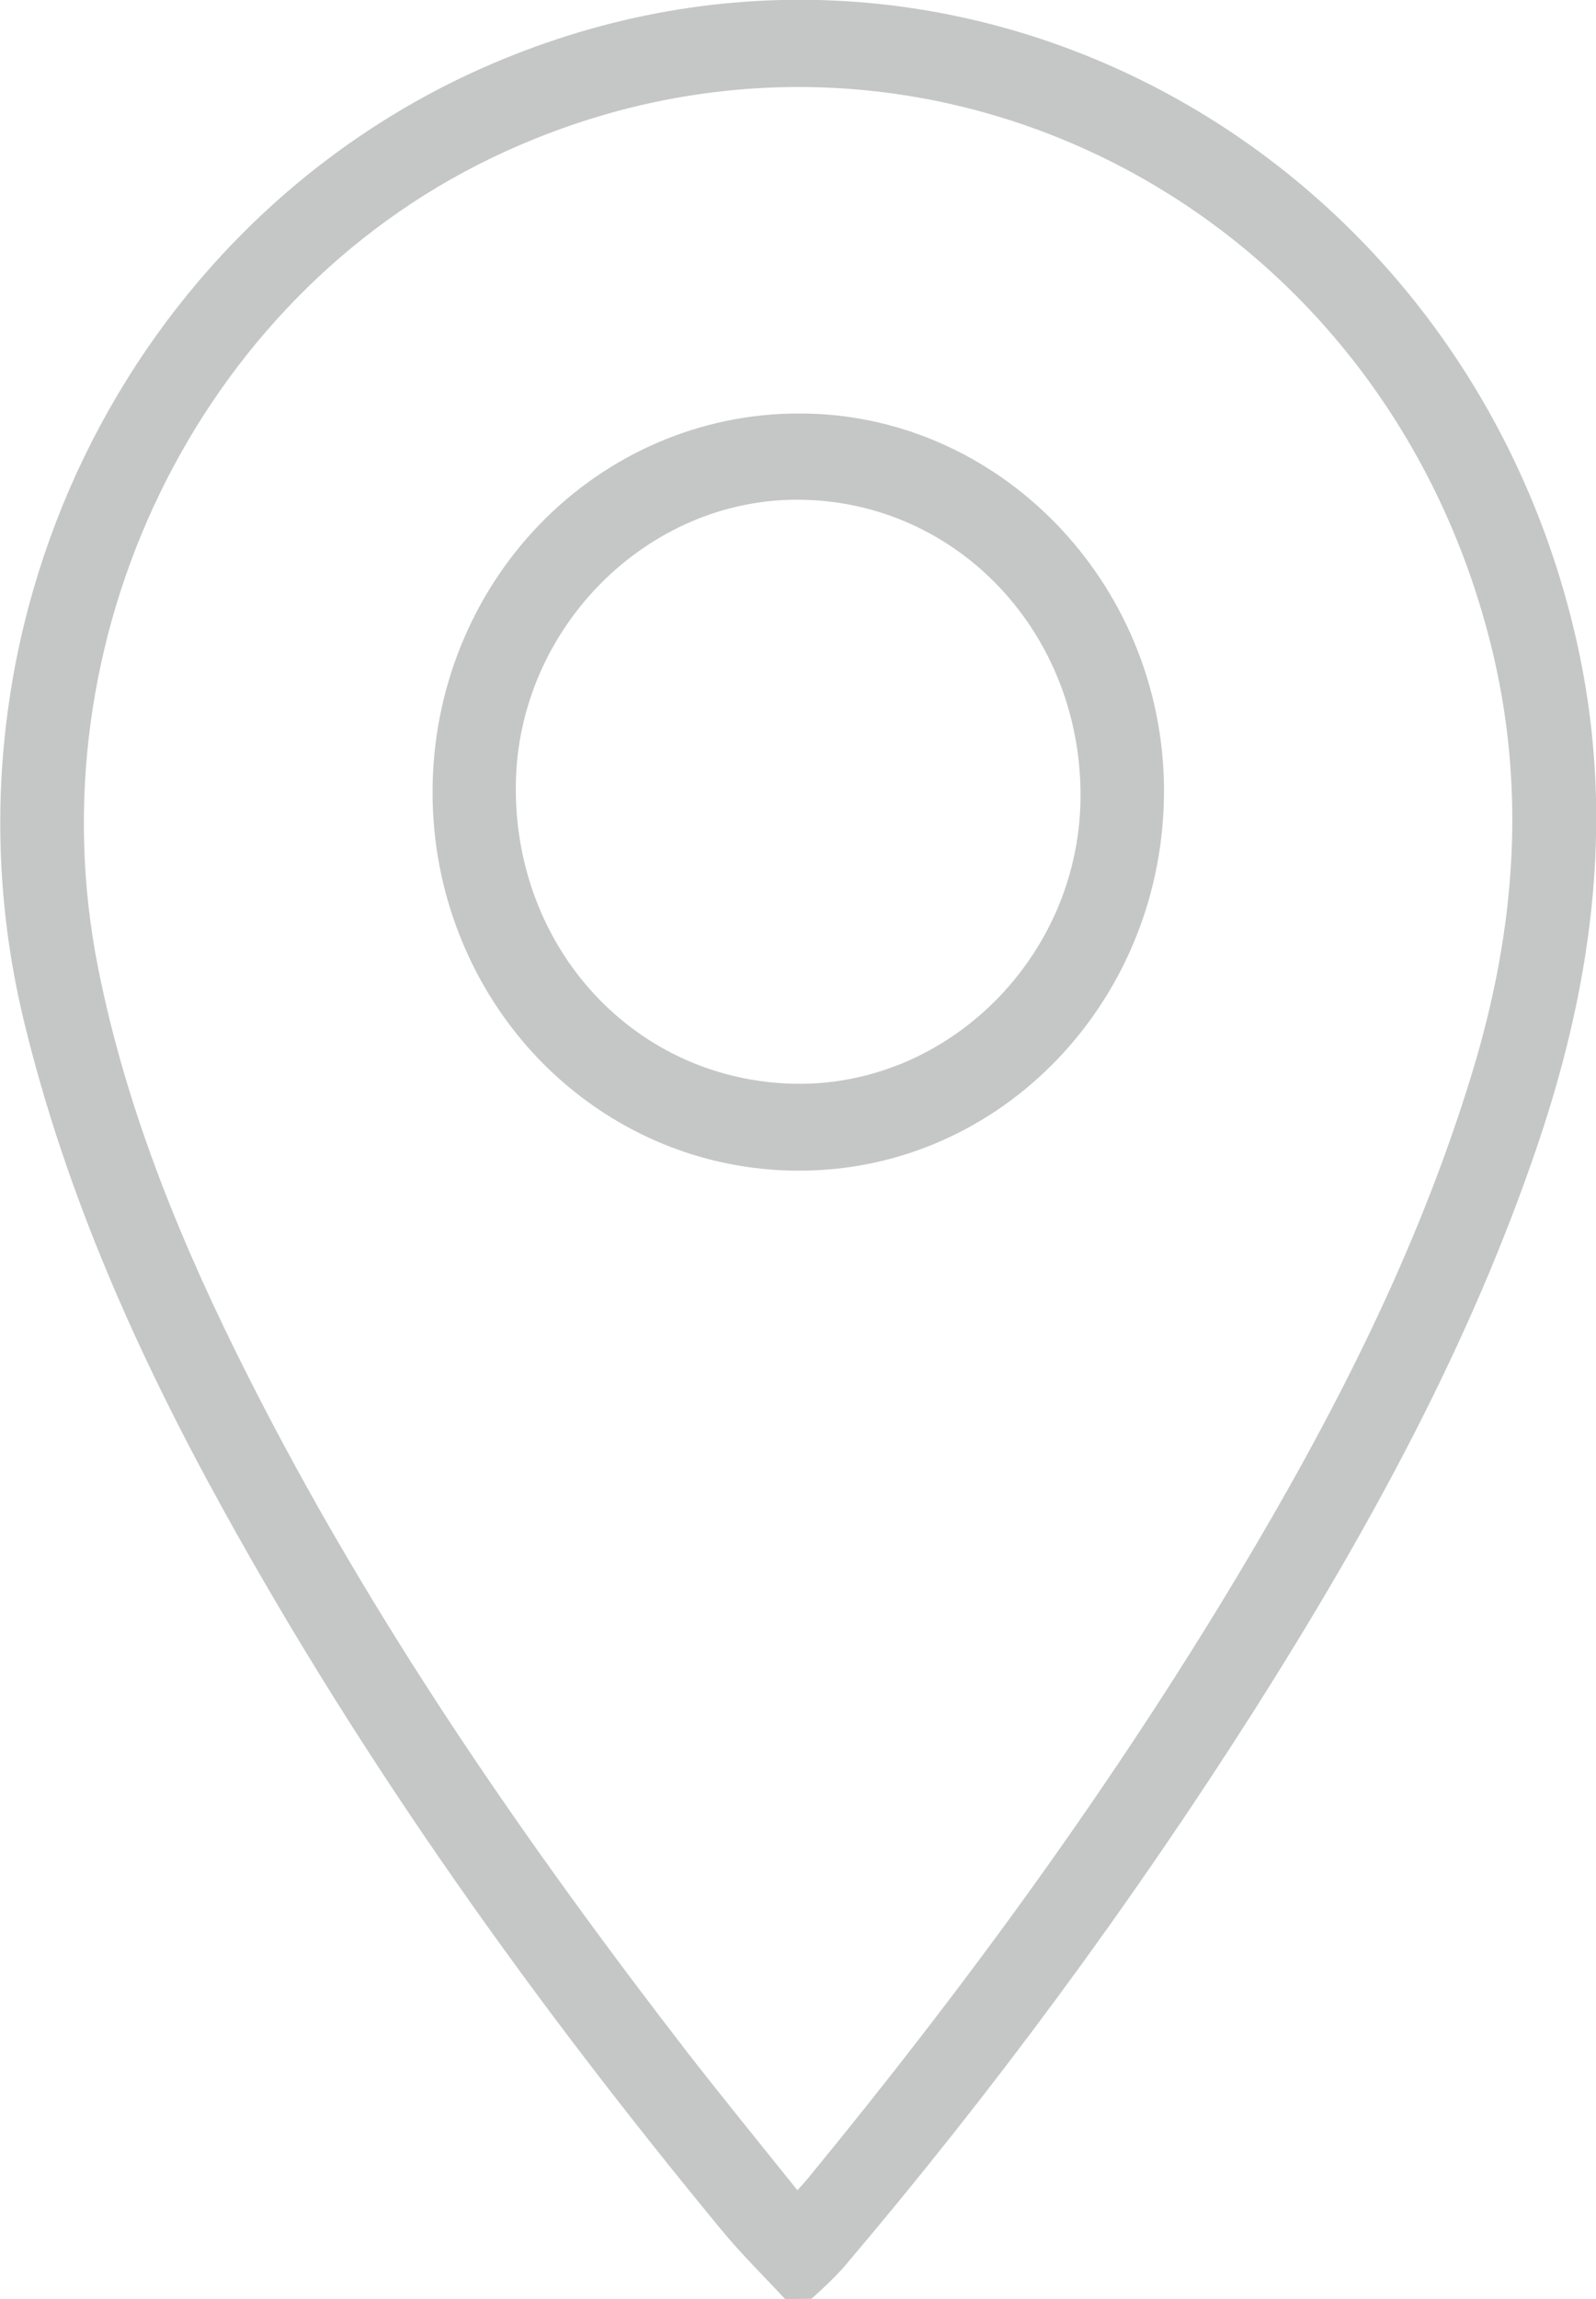 <svg width="25" height="36" viewBox="0 0 25 36" fill="none" xmlns="http://www.w3.org/2000/svg">
<g clip-path="url(#clip0_3149_14792)">
<path d="M12.299 36.002C11.963 35.64 11.611 35.295 11.299 34.916C8.382 31.379 5.712 27.658 3.483 23.614C2.156 21.209 1.036 18.712 0.379 16.007C-1.122 9.831 2.008 3.541 7.538 1.073C14.803 -2.164 22.896 2.217 24.684 9.984C25.307 12.688 24.97 15.305 24.099 17.888C23.029 21.062 21.437 23.956 19.665 26.753C17.71 29.828 15.549 32.758 13.199 35.523C13.044 35.689 12.881 35.847 12.71 35.997L12.299 36.002ZM12.491 34.297C12.581 34.195 12.63 34.145 12.672 34.091C15.117 31.113 17.39 28.003 19.382 24.681C20.882 22.179 22.214 19.591 23.07 16.765C23.741 14.55 23.919 12.319 23.342 10.051C21.552 2.986 14.111 -0.615 7.691 2.478C3.094 4.695 0.512 10.015 1.537 15.158C1.991 17.437 2.871 19.549 3.909 21.597C5.817 25.367 8.201 28.814 10.763 32.133C11.322 32.851 11.899 33.56 12.491 34.297Z" fill="#C5C6C6"/>
<path d="M6.776 12.398C6.776 10.828 7.379 9.322 8.453 8.211C9.526 7.101 10.983 6.476 12.502 6.475C15.633 6.461 18.217 9.113 18.233 12.356C18.247 15.652 15.688 18.333 12.524 18.331C11.768 18.334 11.02 18.183 10.322 17.886C9.624 17.589 8.989 17.152 8.455 16.601C7.921 16.049 7.498 15.394 7.21 14.672C6.921 13.951 6.774 13.178 6.776 12.398ZM12.472 16.971C14.867 17 16.89 14.979 16.925 12.522C16.961 9.937 15.016 7.854 12.533 7.825C10.143 7.798 8.113 9.832 8.08 12.283C8.047 14.88 9.976 16.936 12.472 16.971Z" fill="#C5C6C6"/>
</g>
<defs>
<clipPath id="clip0_3149_14792">
<rect width="25" height="36" fill="white"/>
</clipPath>
</defs>
</svg>
